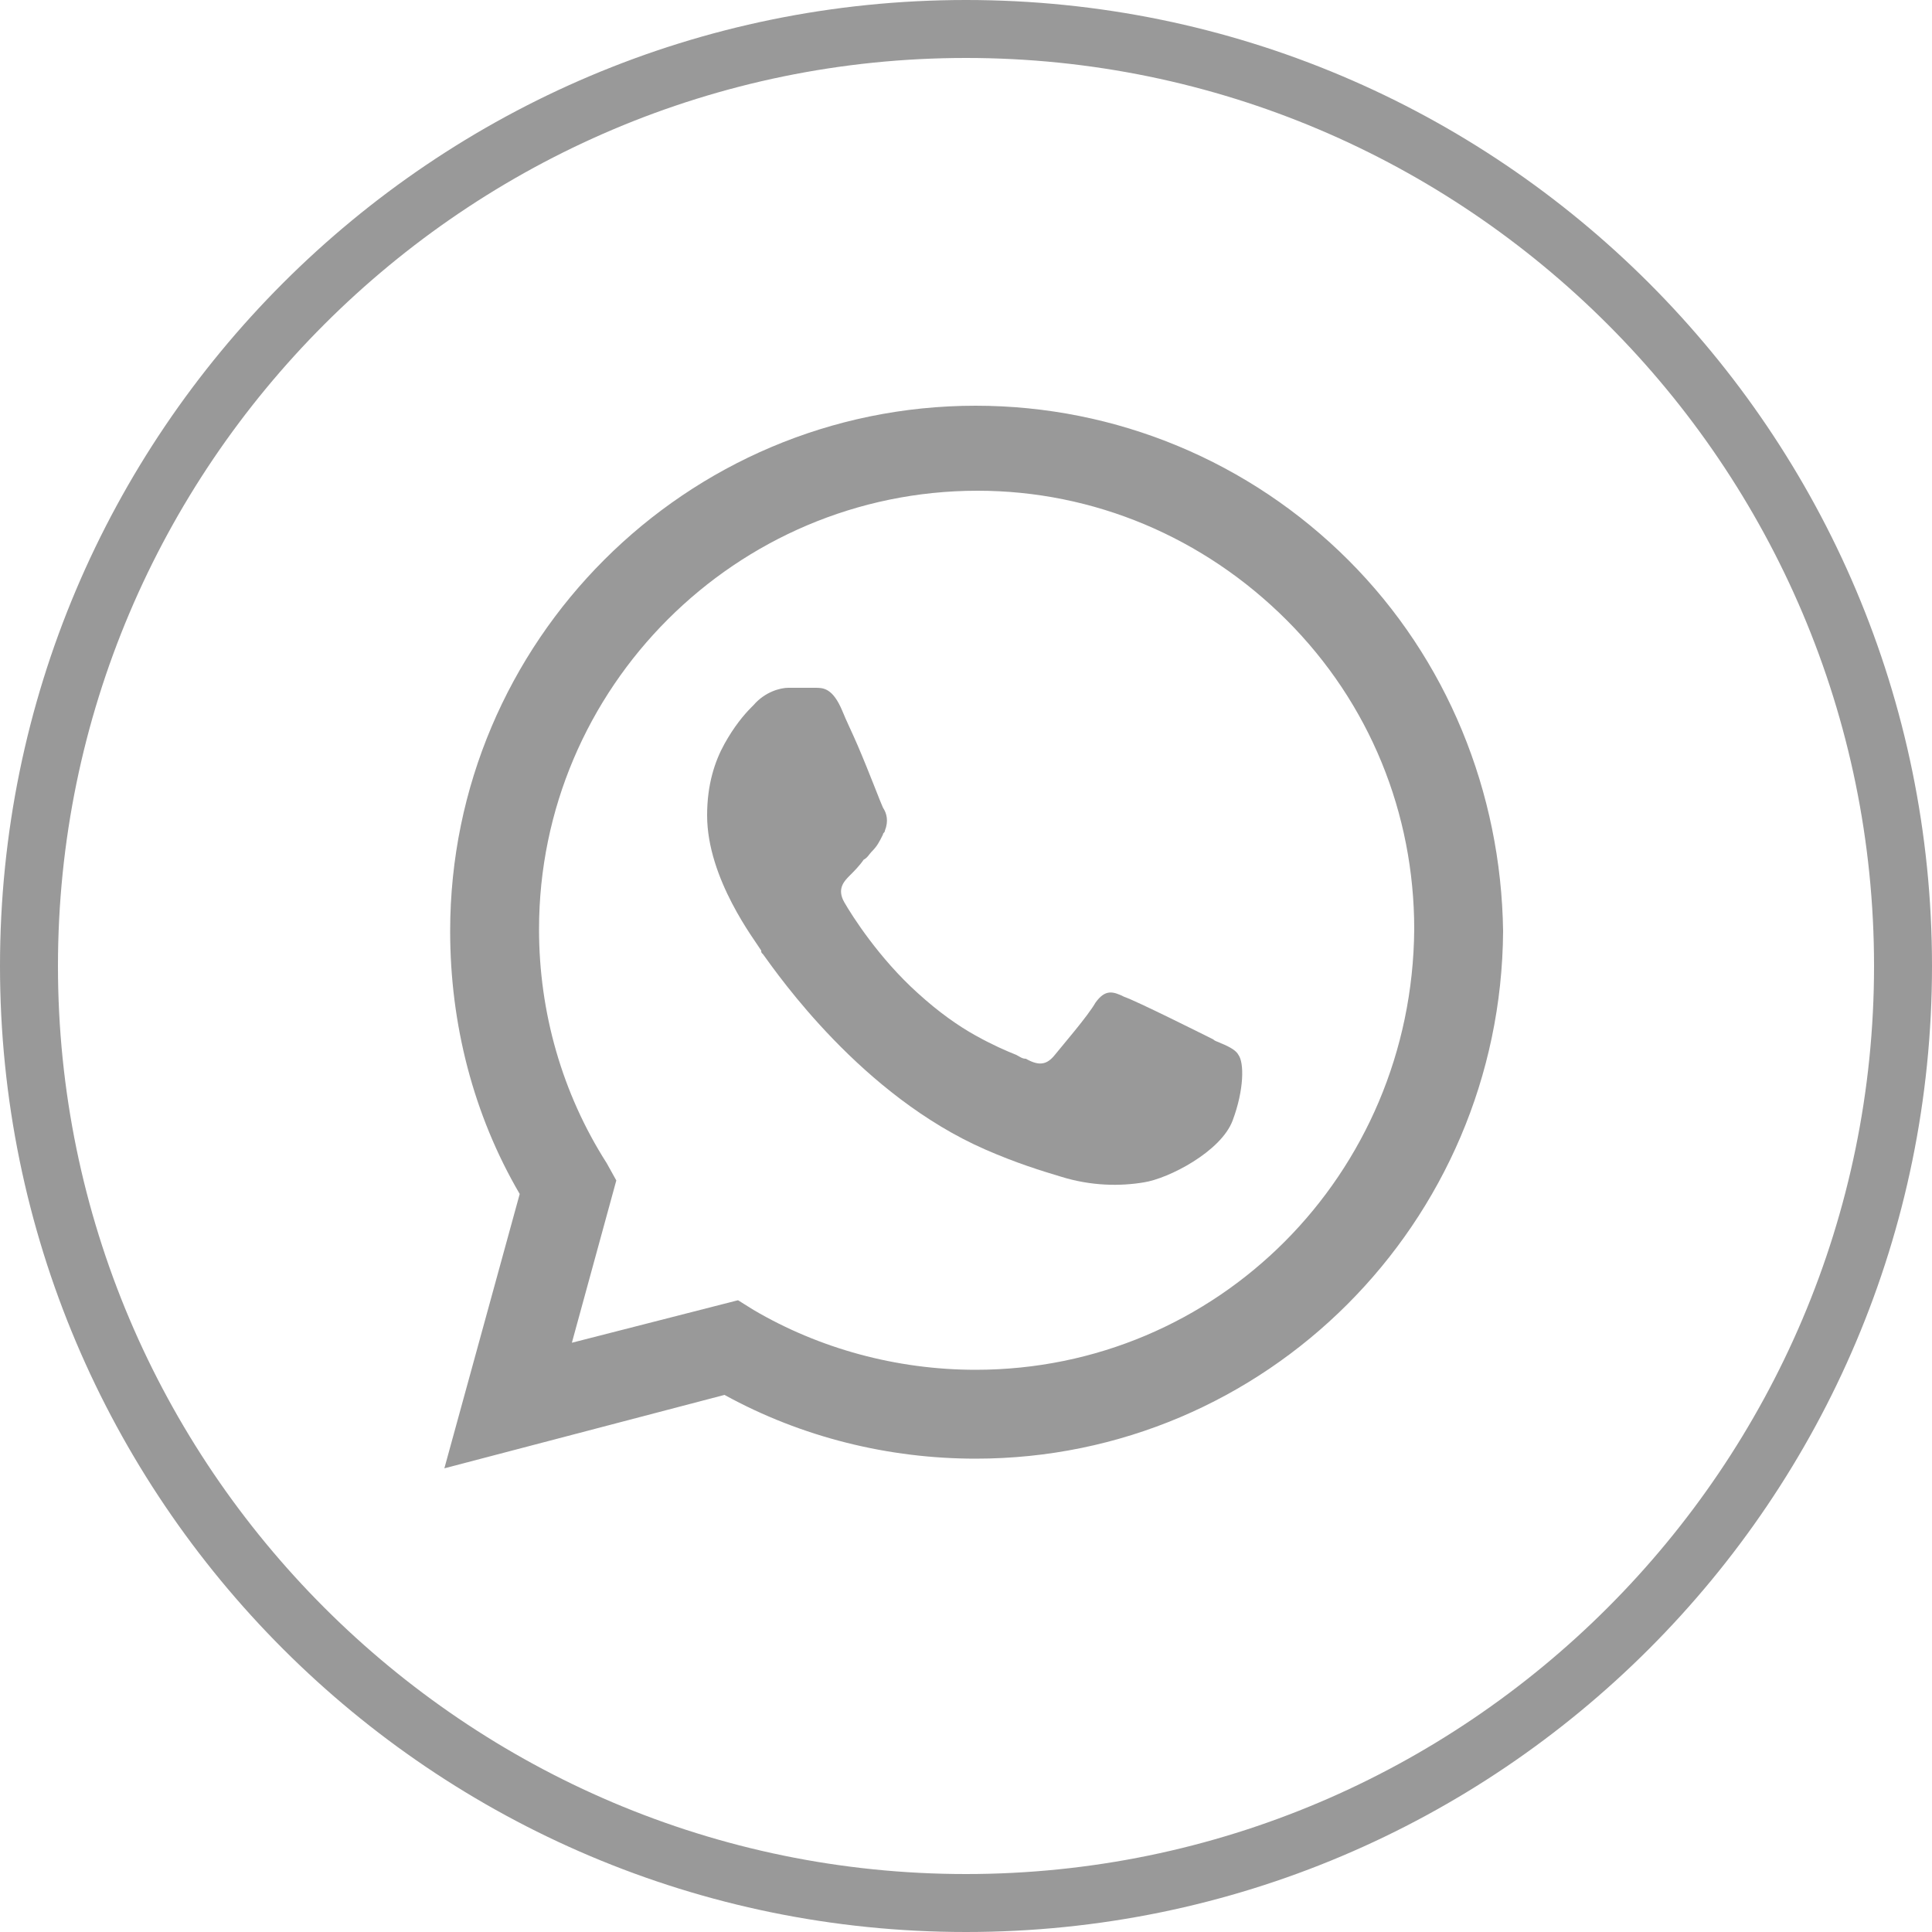 <?xml version="1.0" encoding="UTF-8"?> <svg xmlns="http://www.w3.org/2000/svg" width="48" height="48" viewBox="0 0 48 48" fill="none"><g opacity="0.4" clip-path="url(#clip0_1_5876)"><path d="M24 1.44C36.432 1.44 46.56 11.568 46.56 24C46.56 36.432 36.432 46.56 24 46.56C11.568 46.56 1.44 36.432 1.44 24C1.44 11.568 11.568 1.44 24 1.44ZM24 0C10.752 0 0 10.752 0 24C0 37.248 10.752 48 24 48C37.248 48 48 37.248 48 24C48 10.752 37.248 0 24 0Z" fill="black"></path><path fill-rule="evenodd" clip-rule="evenodd" d="M33.504 13.92C31.056 11.472 27.744 10.08 24.24 10.08C17.04 10.08 11.184 15.936 11.184 23.136C11.184 25.44 11.76 27.696 12.912 29.664L11.04 36.48L18 34.656C19.92 35.712 22.08 36.24 24.24 36.24C31.44 36.24 37.296 30.384 37.344 23.136C37.296 19.68 35.952 16.368 33.504 13.92ZM24.24 34.032C22.272 34.032 20.352 33.504 18.72 32.544L18.336 32.304L14.208 33.36L15.312 29.328L15.072 28.896C13.968 27.168 13.392 25.152 13.392 23.088C13.392 17.088 18.288 12.192 24.288 12.192C27.168 12.192 29.904 13.344 31.968 15.408C34.032 17.472 35.136 20.208 35.136 23.088C35.088 29.184 30.24 34.032 24.24 34.032Z" fill="black"></path><path fill-rule="evenodd" clip-rule="evenodd" d="M30.624 27.84C30.336 28.608 29.04 29.28 28.416 29.376C27.84 29.472 27.12 29.472 26.352 29.232C25.872 29.088 25.248 28.896 24.48 28.56C21.408 27.216 19.344 24.24 18.96 23.712C18.912 23.664 18.912 23.664 18.912 23.616C18.768 23.376 17.568 21.84 17.568 20.256C17.568 19.488 17.76 18.912 18 18.48C18.24 18.048 18.48 17.76 18.672 17.568L18.72 17.52C19.008 17.184 19.392 17.088 19.584 17.088C19.824 17.088 20.016 17.088 20.208 17.088H20.256C20.448 17.088 20.688 17.088 20.928 17.664C21.024 17.904 21.168 18.192 21.312 18.528C21.6 19.2 21.888 19.968 21.936 20.064C22.032 20.208 22.08 20.4 21.984 20.64C21.984 20.688 21.936 20.688 21.936 20.736C21.84 20.928 21.792 21.024 21.648 21.168C21.6 21.216 21.552 21.312 21.456 21.36C21.36 21.504 21.216 21.648 21.12 21.744C20.976 21.888 20.784 22.08 20.976 22.416C21.168 22.752 21.84 23.808 22.8 24.672C23.328 25.152 23.808 25.488 24.24 25.728C24.672 25.968 25.008 26.112 25.248 26.208C25.344 26.256 25.392 26.304 25.488 26.304C25.824 26.496 26.016 26.448 26.208 26.208C26.4 25.968 27.024 25.248 27.216 24.912C27.456 24.576 27.648 24.624 27.936 24.768C28.224 24.864 29.856 25.68 30.144 25.824C30.192 25.872 30.24 25.872 30.336 25.92C30.576 26.016 30.72 26.112 30.768 26.208C30.912 26.4 30.912 27.072 30.624 27.84Z" fill="black"></path></g><defs><clipPath id="clip0_1_5876"><rect width="48" height="48" fill="white"></rect></clipPath></defs></svg> 